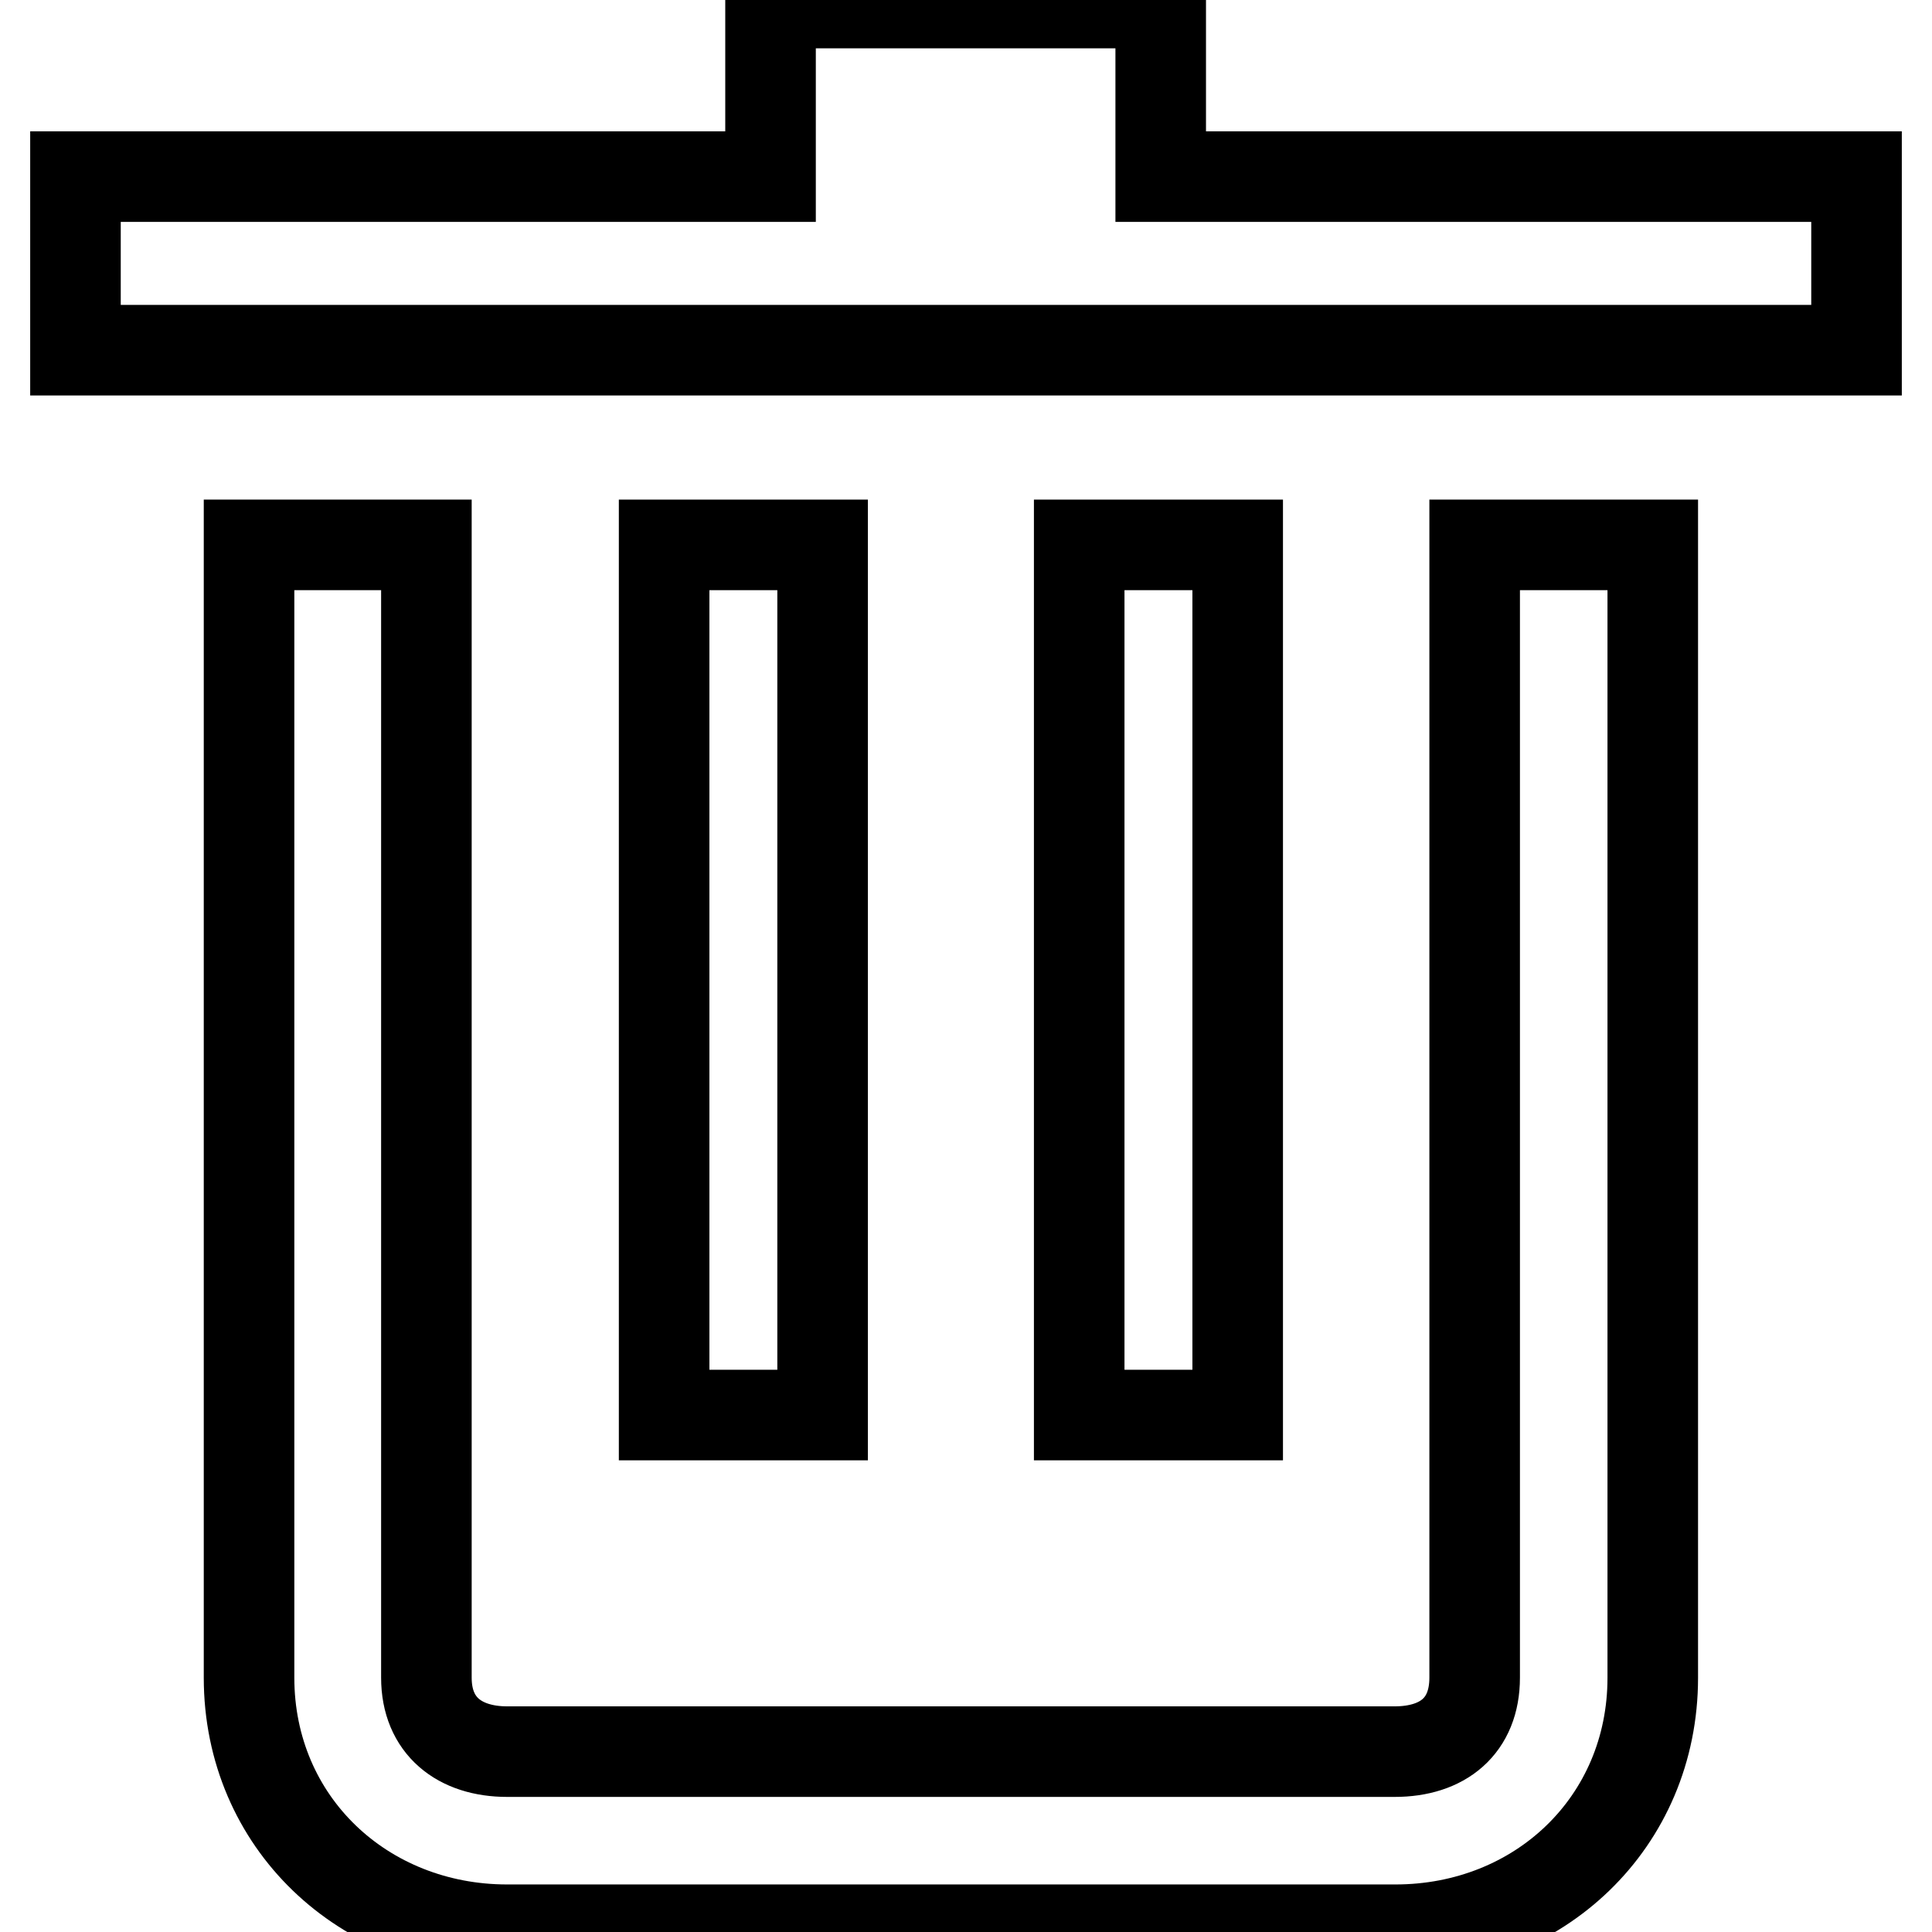 <?xml version="1.0" encoding="utf-8"?>
<!-- Svg Vector Icons : http://www.onlinewebfonts.com/icon -->
<!DOCTYPE svg PUBLIC "-//W3C//DTD SVG 1.1//EN" "http://www.w3.org/Graphics/SVG/1.1/DTD/svg11.dtd">
<svg version="1.1" xmlns="http://www.w3.org/2000/svg" xmlns:xlink="http://www.w3.org/1999/xlink" x="0px" y="0px" viewBox="0 0 256 256" enable-background="new 0 0 256 256" xml:space="preserve">
<g> <path stroke-width="12" fill-opacity="0" stroke="#000000"  d="M153.8,23.4v-23h-51.7v23H10v23h236v-23H153.8z M195.4,222.3c0,6.4-4.2,9.8-10.6,9.8H67.2 c-6.3,0-10.7-3.4-10.7-9.8V72.2H33v150.1c0,19.2,15.2,33.4,34.2,33.4h117.7c19,0,34.1-14.2,34.1-33.4V72.2h-23.6V222.3L195.4,222.3 z"/> <path stroke-width="12" fill-opacity="0" stroke="#000000"  d="M88,72.2h21v115.3H88V72.2z M143,72.2h21v115.3h-21V72.2z"/></g>
</svg>